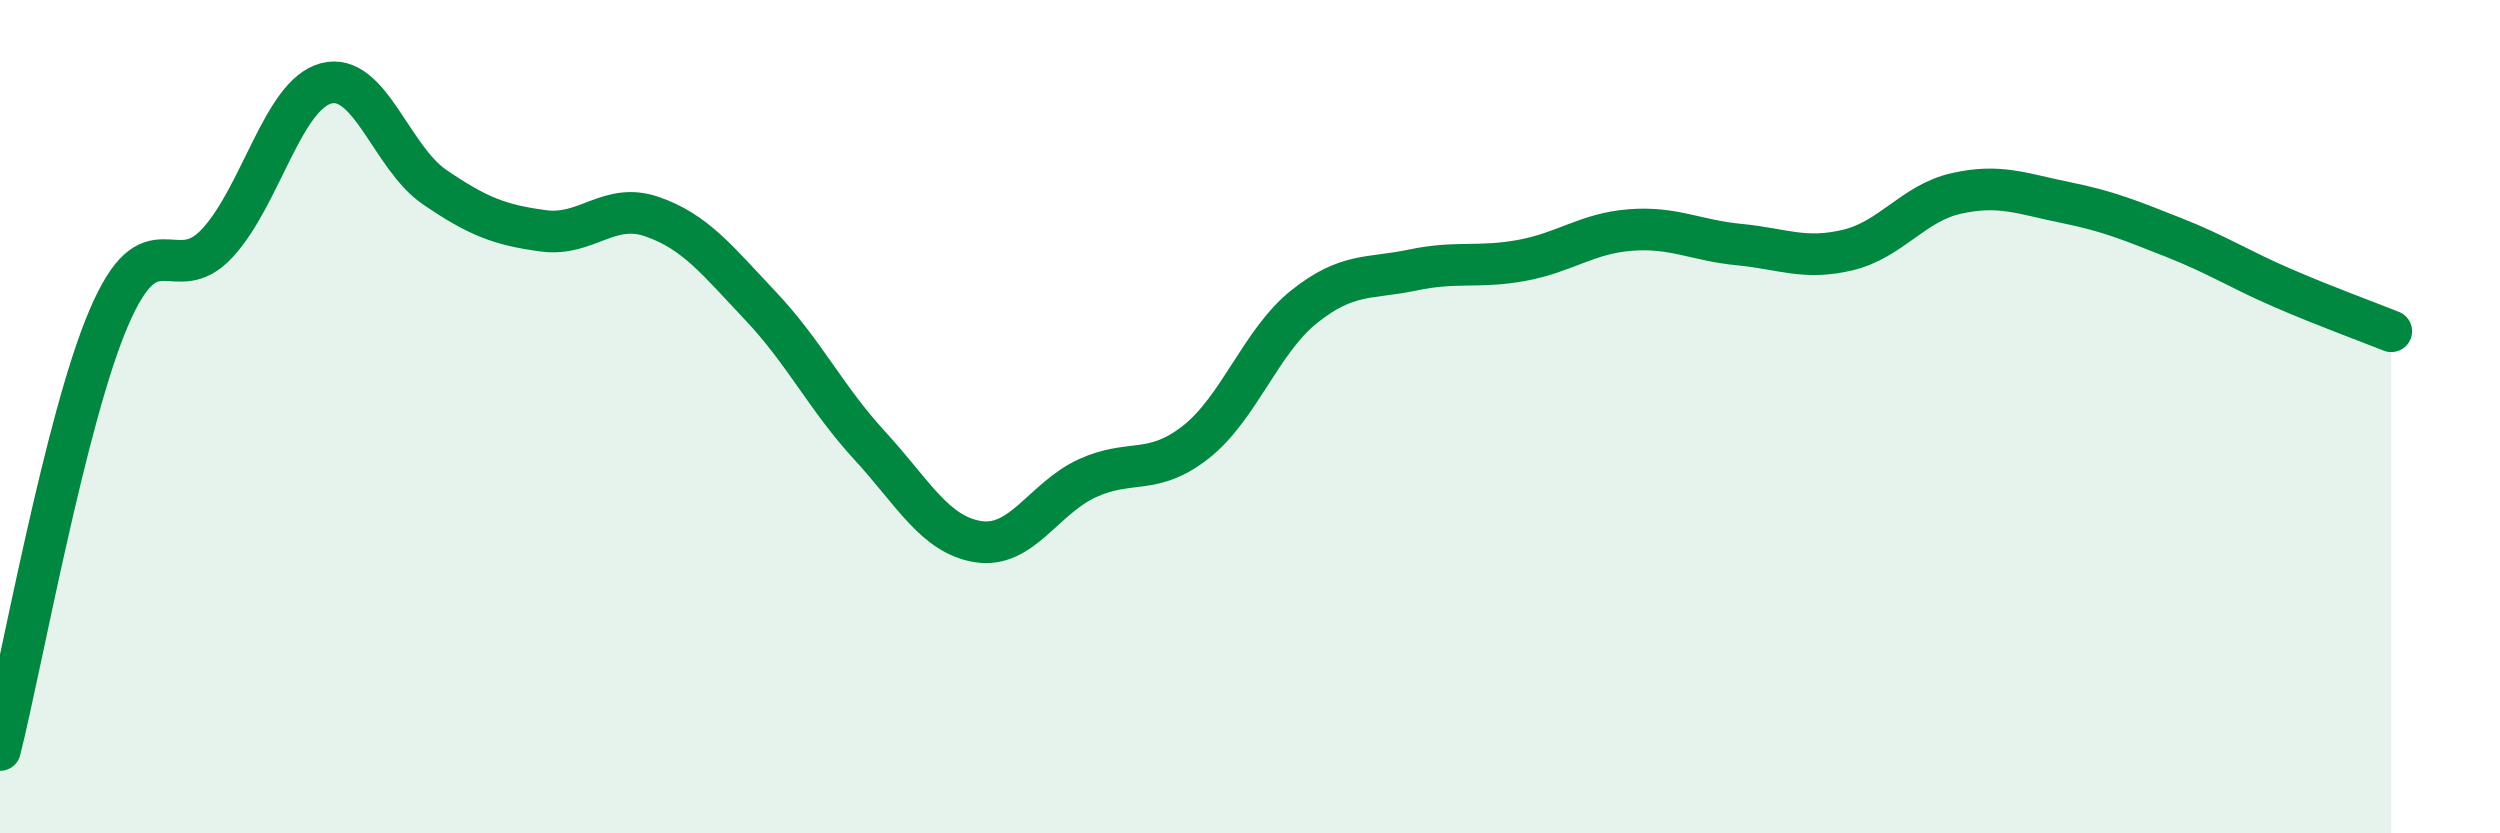 
    <svg width="60" height="20" viewBox="0 0 60 20" xmlns="http://www.w3.org/2000/svg">
      <path
        d="M 0,18 C 0.52,15.93 1.57,10.06 2.61,7.63 C 3.65,5.2 4.18,6.96 5.22,5.83 C 6.26,4.7 6.79,2.27 7.83,2 C 8.87,1.73 9.39,3.78 10.43,4.49 C 11.47,5.2 12,5.4 13.04,5.54 C 14.08,5.68 14.61,4.84 15.65,5.2 C 16.69,5.56 17.22,6.25 18.26,7.35 C 19.3,8.45 19.83,9.56 20.87,10.69 C 21.91,11.82 22.44,12.84 23.48,13 C 24.52,13.16 25.05,11.96 26.09,11.48 C 27.13,11 27.66,11.43 28.7,10.61 C 29.74,9.79 30.26,8.19 31.3,7.36 C 32.34,6.53 32.87,6.7 33.91,6.48 C 34.95,6.26 35.48,6.44 36.52,6.25 C 37.56,6.06 38.09,5.6 39.13,5.52 C 40.17,5.44 40.7,5.77 41.74,5.87 C 42.78,5.97 43.31,6.25 44.35,6 C 45.39,5.75 45.92,4.87 46.96,4.64 C 48,4.41 48.53,4.65 49.57,4.86 C 50.61,5.07 51.13,5.29 52.17,5.7 C 53.21,6.11 53.74,6.46 54.78,6.91 C 55.82,7.36 56.87,7.74 57.39,7.95L57.39 20L0 20Z"
        fill="#008740"
        opacity="0.1"
        stroke-linecap="round"
        stroke-linejoin="round"
      />
      <path
        d="M 0,18 C 0.52,15.93 1.57,10.06 2.61,7.63 C 3.65,5.2 4.18,6.96 5.22,5.83 C 6.26,4.7 6.79,2.27 7.83,2 C 8.87,1.73 9.39,3.78 10.43,4.49 C 11.47,5.2 12,5.4 13.04,5.54 C 14.08,5.68 14.61,4.84 15.65,5.2 C 16.69,5.56 17.22,6.25 18.26,7.35 C 19.3,8.45 19.83,9.56 20.87,10.69 C 21.91,11.82 22.44,12.84 23.48,13 C 24.52,13.16 25.05,11.96 26.09,11.48 C 27.13,11 27.66,11.43 28.7,10.61 C 29.74,9.79 30.26,8.19 31.3,7.36 C 32.34,6.53 32.87,6.7 33.91,6.48 C 34.95,6.26 35.48,6.44 36.52,6.25 C 37.56,6.06 38.09,5.6 39.13,5.52 C 40.17,5.44 40.7,5.77 41.74,5.87 C 42.78,5.97 43.31,6.25 44.35,6 C 45.39,5.75 45.92,4.87 46.96,4.64 C 48,4.41 48.53,4.65 49.57,4.86 C 50.61,5.07 51.13,5.29 52.17,5.7 C 53.21,6.11 53.74,6.46 54.78,6.91 C 55.82,7.36 56.87,7.74 57.39,7.95"
        stroke="#008740"
        stroke-width="1"
        fill="none"
        stroke-linecap="round"
        stroke-linejoin="round"
      />
    </svg>
  